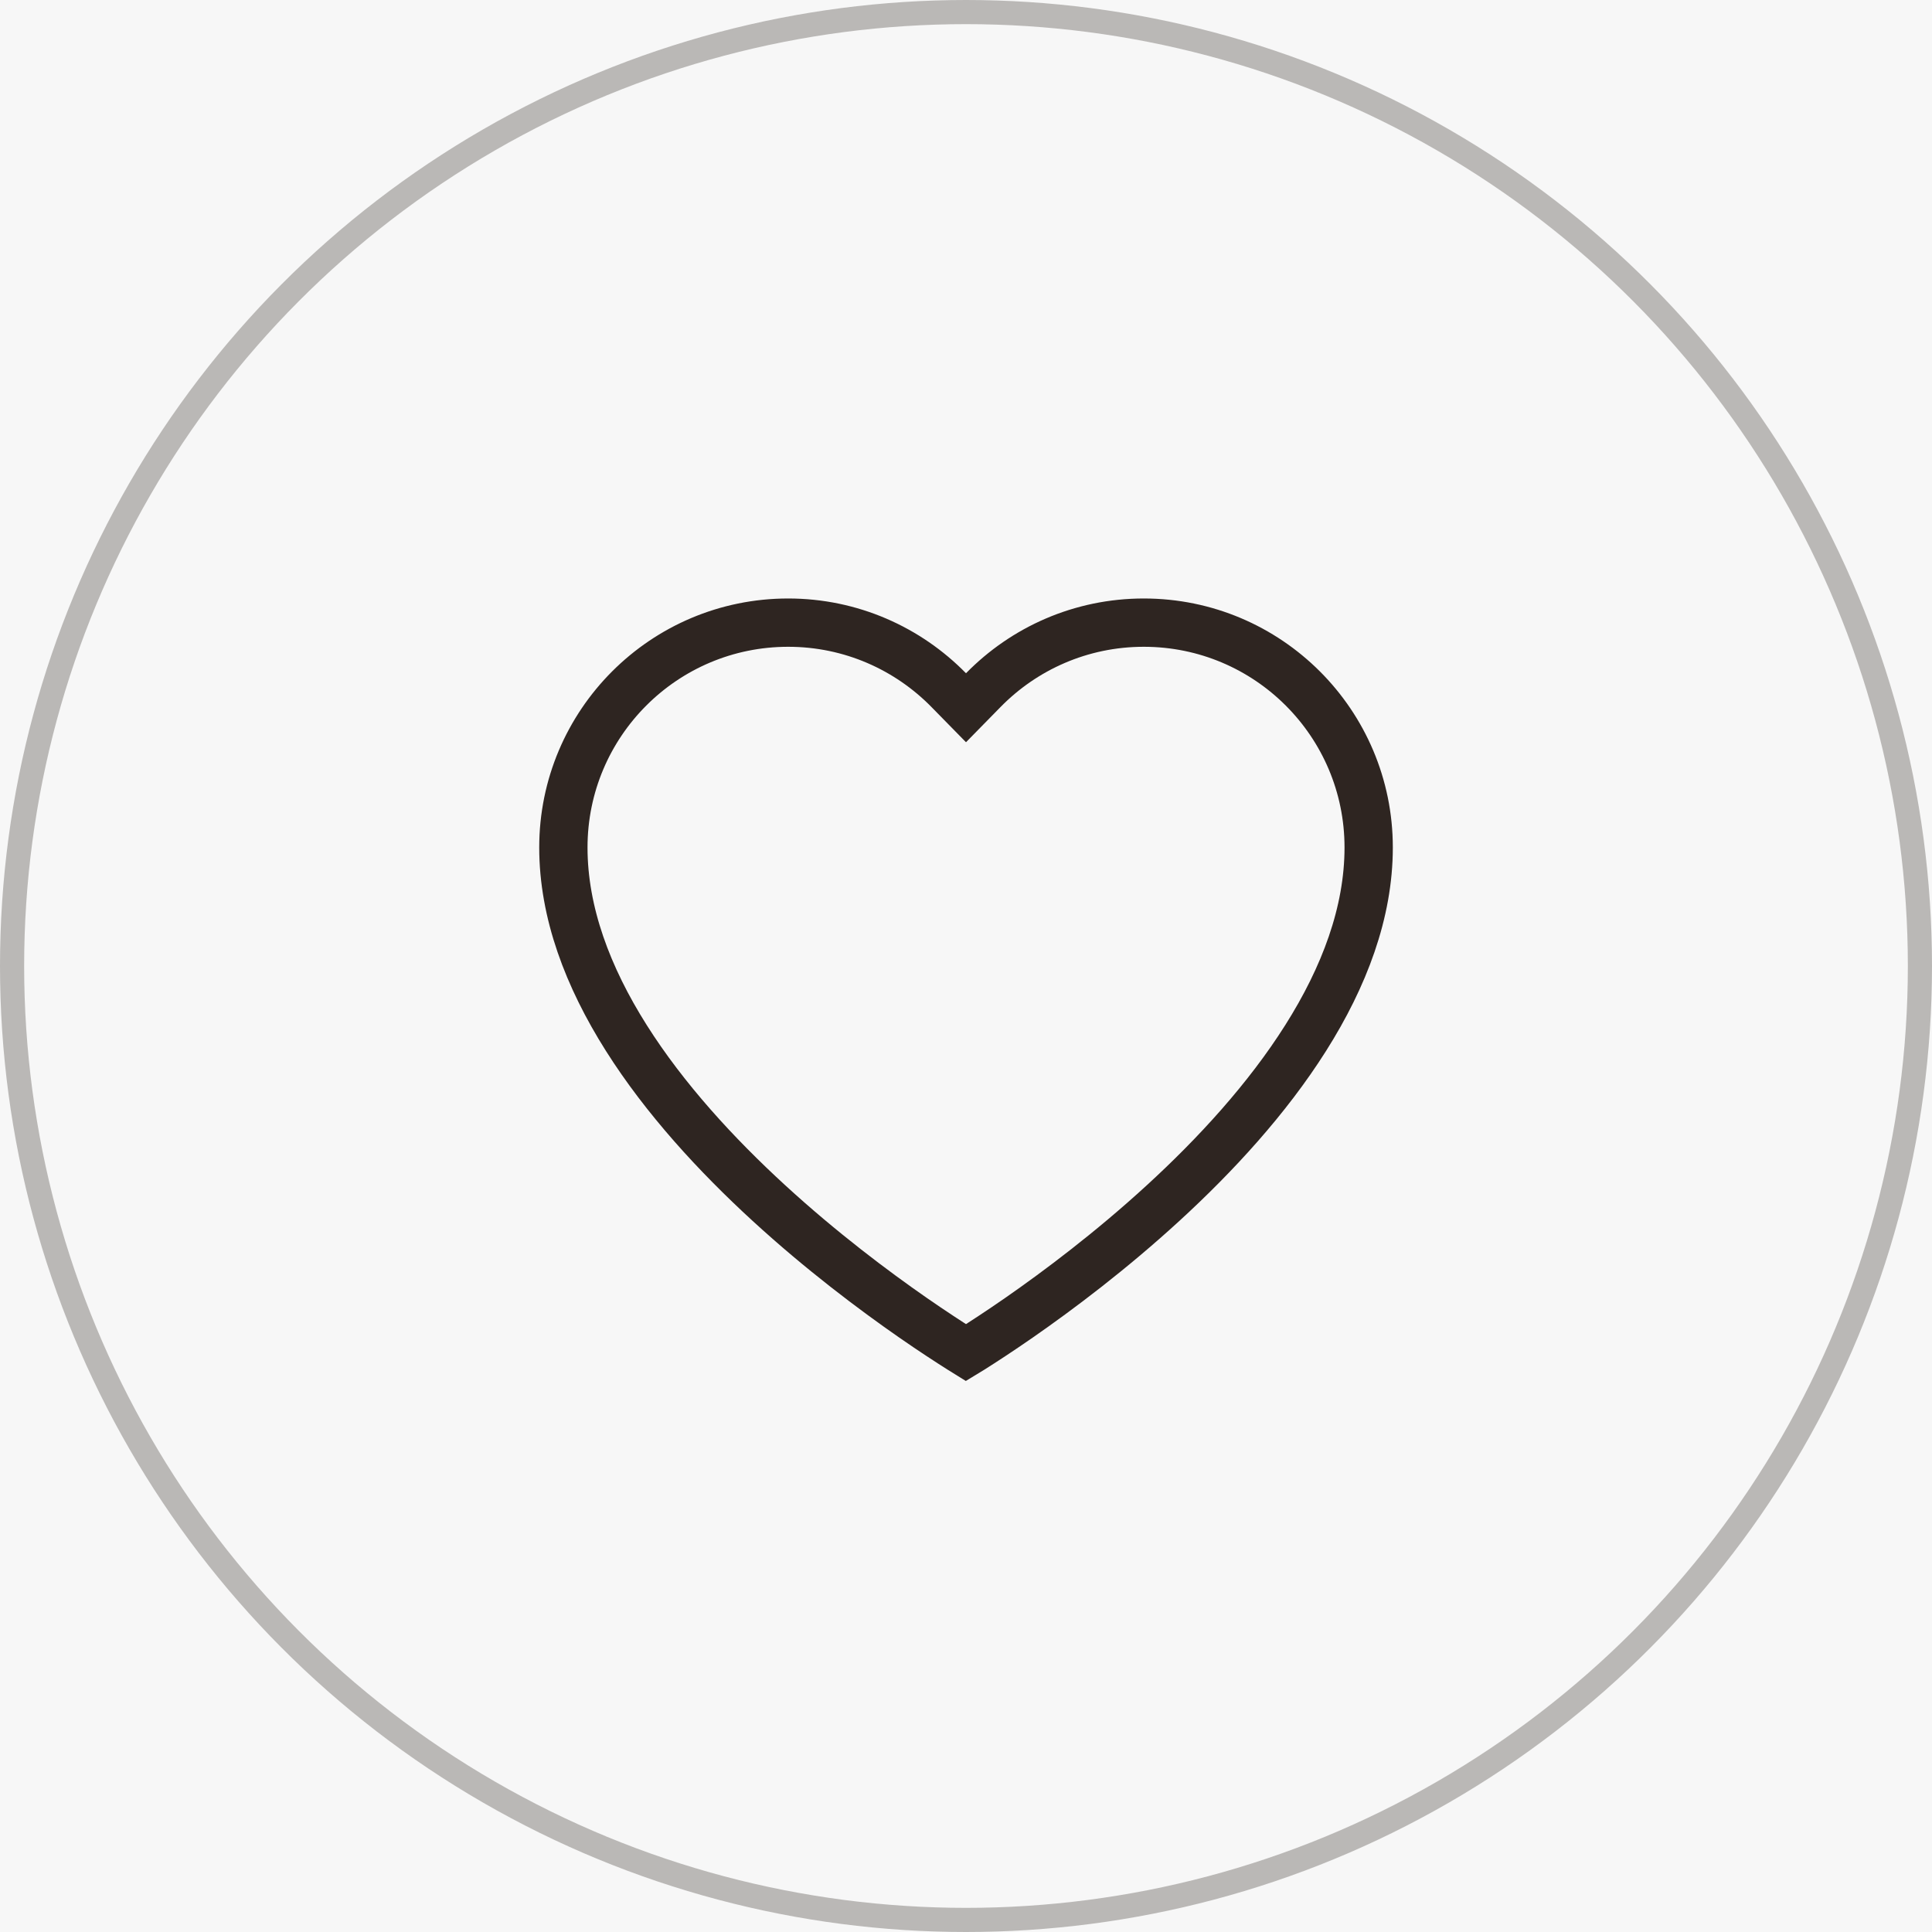 <?xml version="1.0" encoding="UTF-8"?> <svg xmlns="http://www.w3.org/2000/svg" width="40" height="40" viewBox="0 0 40 40" fill="none"><rect width="40" height="40" fill="#F7F7F7"></rect><circle cx="20" cy="20" r="19.75" stroke="#2E2521" stroke-opacity="0.3" stroke-width="0.5"></circle><path d="M19.643 14.289L20 14.653L20.357 14.289C21.202 13.426 22.379 12.891 23.681 12.891C26.253 12.891 28.337 14.975 28.337 17.546C28.337 18.893 27.831 20.227 27.033 21.49C26.236 22.752 25.166 23.914 24.08 24.909C22.997 25.902 21.911 26.717 21.096 27.283C20.688 27.566 20.349 27.786 20.113 27.935C20.072 27.961 20.035 27.985 20 28.006C19.966 27.985 19.928 27.961 19.887 27.935C19.651 27.786 19.312 27.566 18.904 27.283C18.089 26.717 17.003 25.902 15.92 24.909C14.835 23.914 13.764 22.752 12.967 21.49C12.169 20.227 11.664 18.893 11.664 17.546C11.664 14.975 13.747 12.891 16.318 12.891C17.62 12.891 18.797 13.426 19.643 14.289Z" stroke="#2E2521"></path></svg> 
